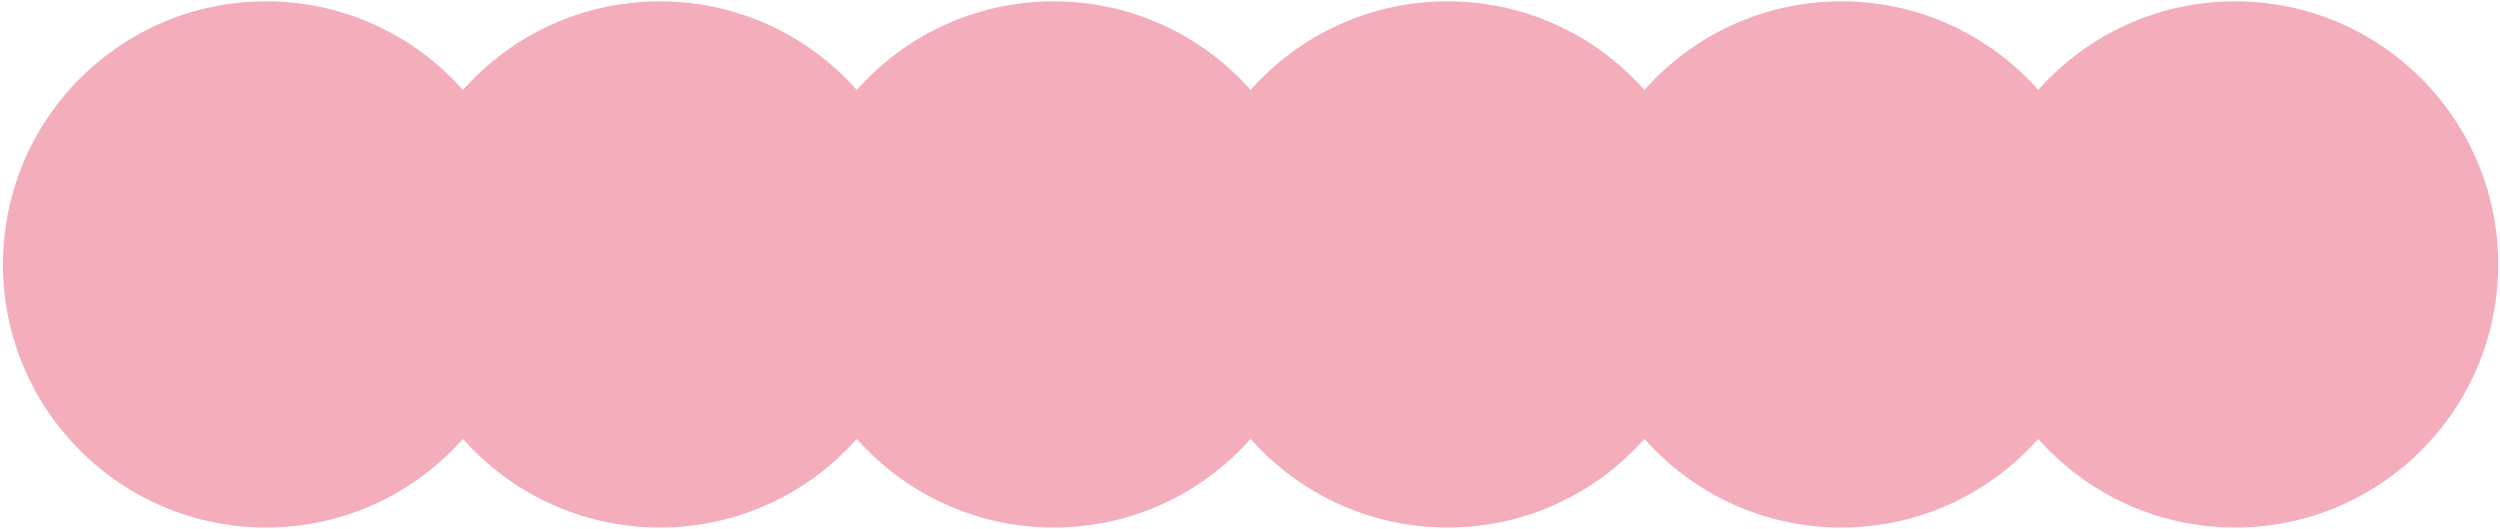<?xml version="1.0" encoding="UTF-8"?> <svg xmlns="http://www.w3.org/2000/svg" width="605" height="128" viewBox="0 0 605 128" fill="none"><circle cx="64.382" cy="63.992" r="63.667" fill="#F4ADBB"></circle><circle cx="159.687" cy="63.992" r="63.667" fill="#F4ADBB"></circle><circle cx="254.991" cy="63.992" r="63.667" fill="#F4ADBB"></circle><circle cx="350.295" cy="63.992" r="63.667" fill="#F4ADBB"></circle><circle cx="445.6" cy="63.992" r="63.667" fill="#F4ADBB"></circle><circle cx="540.904" cy="63.992" r="63.667" fill="#F4ADBB"></circle></svg> 
